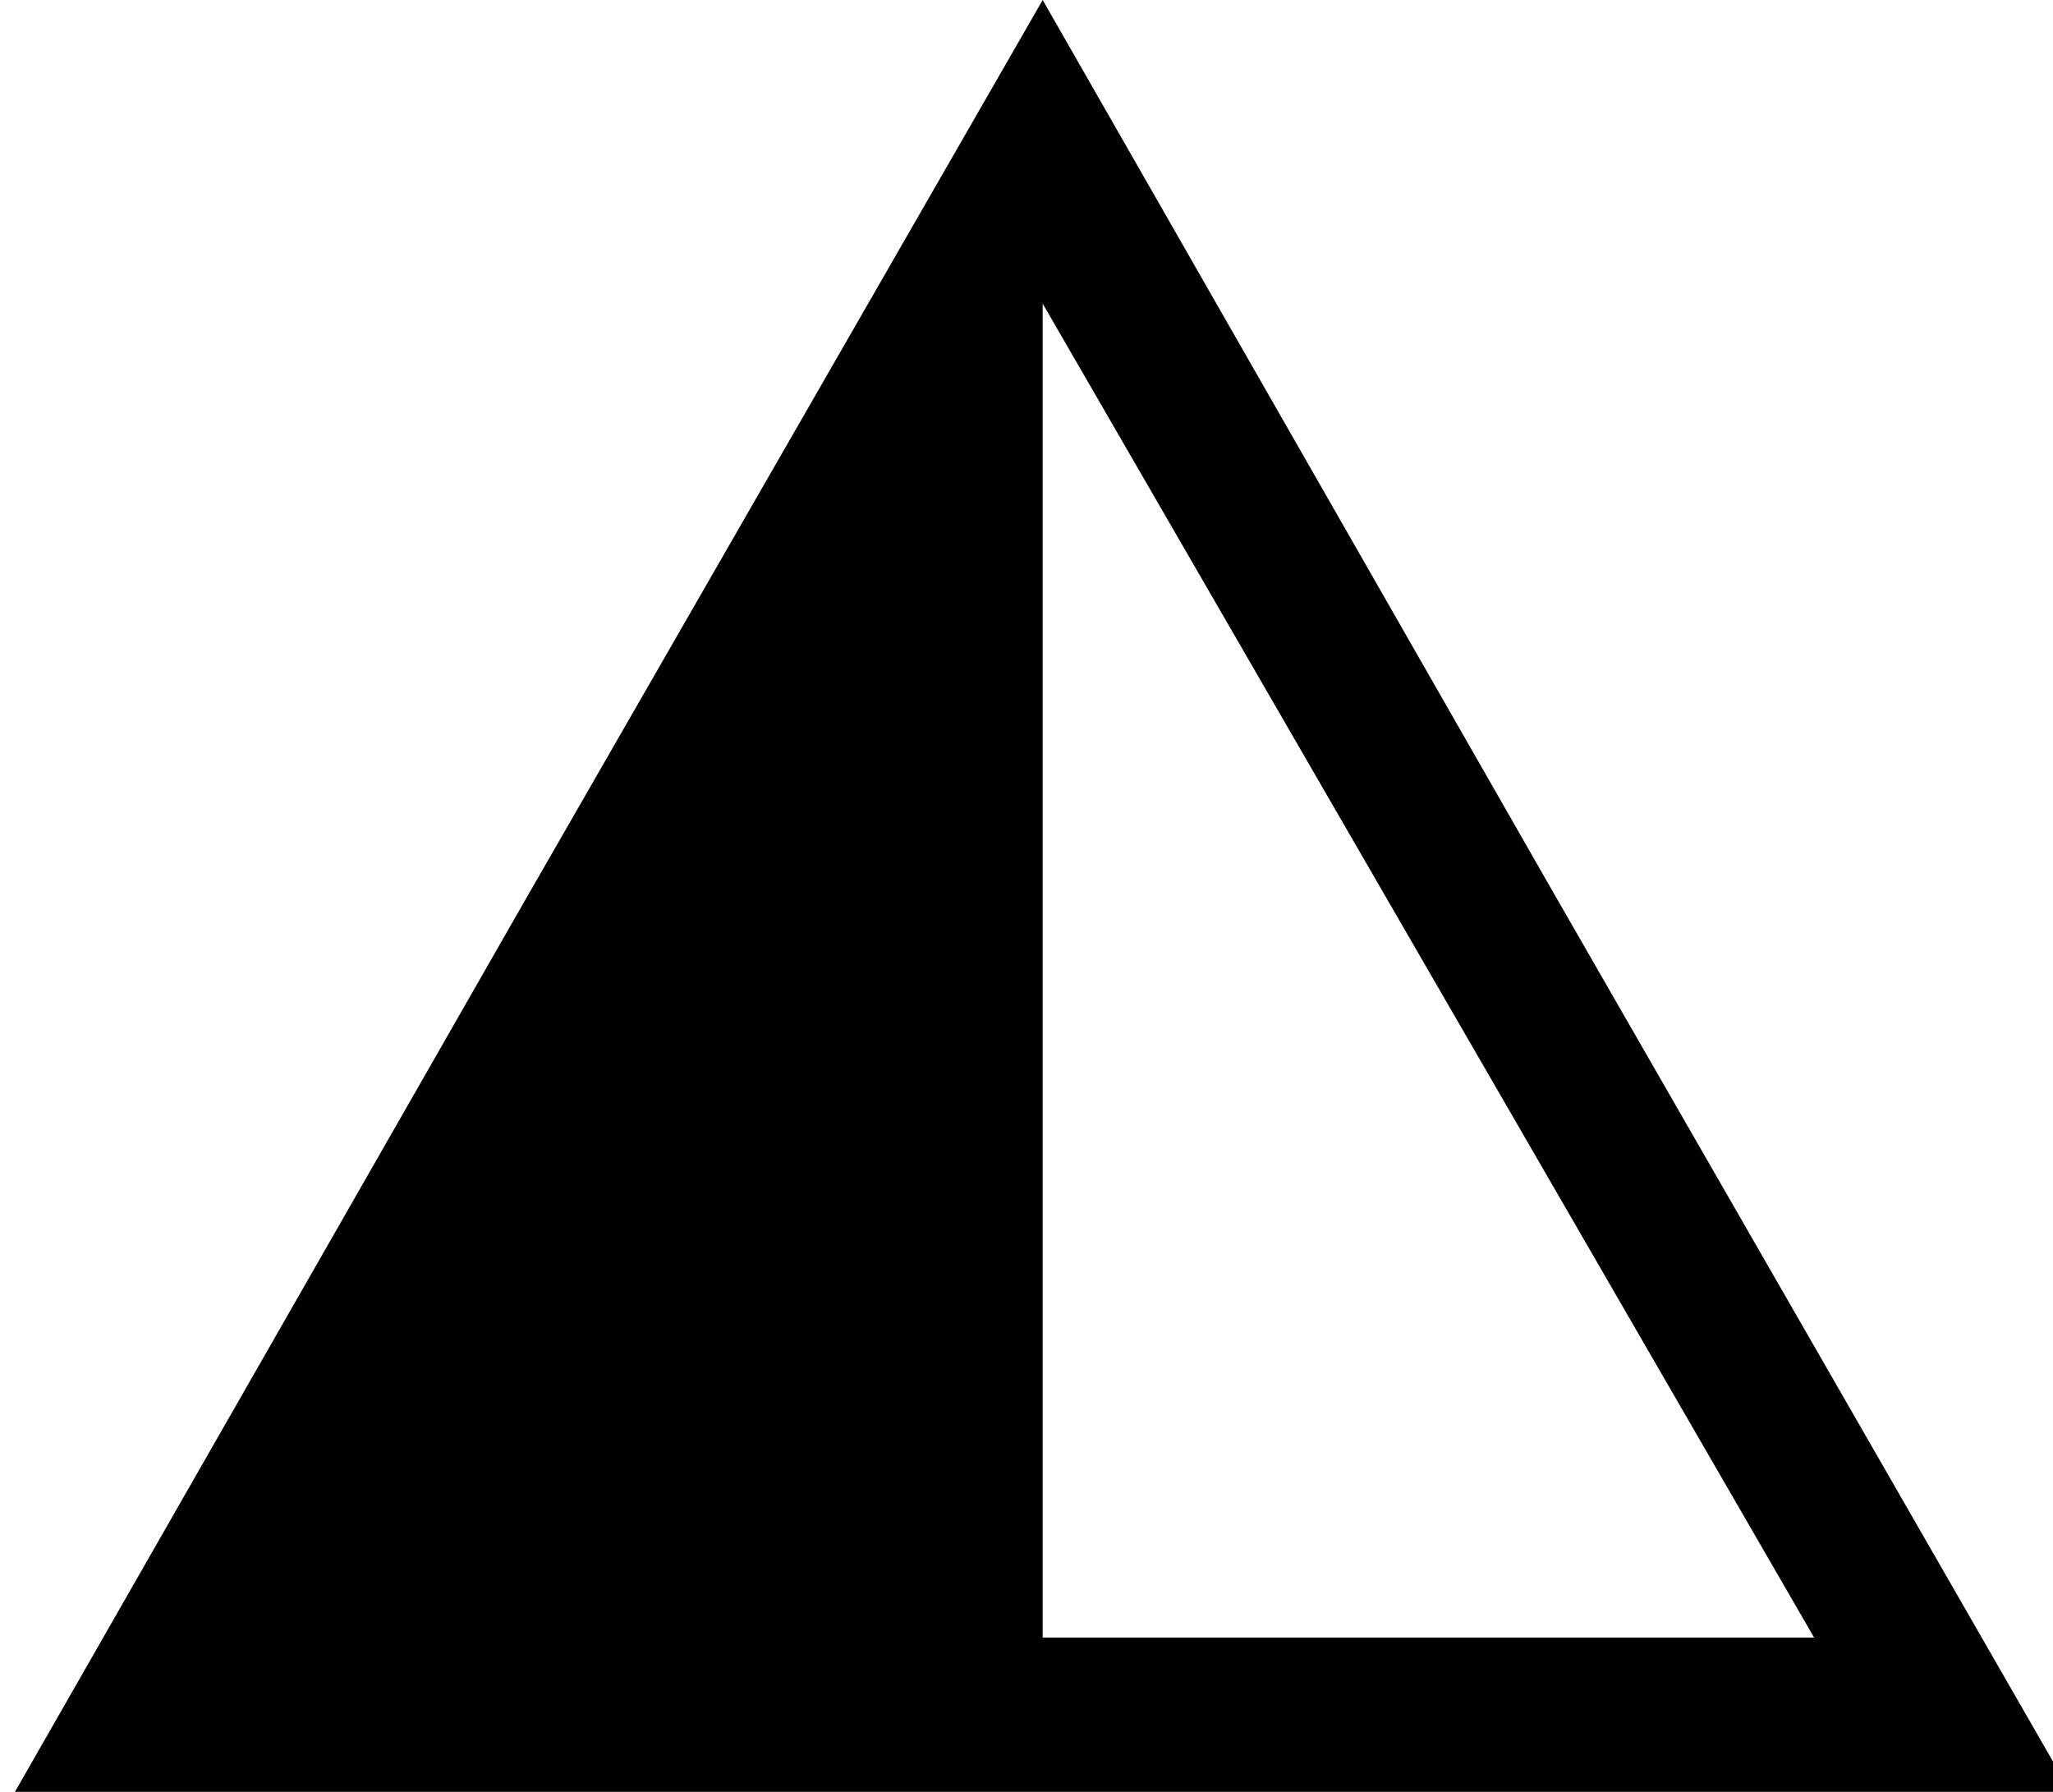 <?xml version="1.0" encoding="utf-8"?>
<!-- Generator: Adobe Illustrator 18.1.1, SVG Export Plug-In . SVG Version: 6.00 Build 0)  -->
<svg version="1.1" id="Layer_1" xmlns="http://www.w3.org/2000/svg" xmlns:xlink="http://www.w3.org/1999/xlink" x="0px" y="0px"
	 width="82.5px" height="72px" viewBox="0 0 82.5 72" enable-background="new 0 0 82.5 72" xml:space="preserve">
<path d="M62.5,36L41.9,0L21.2,36L0.6,72h41.3h41.3L62.5,36z M41.9,12.2l15.5,26.8l15.5,26.8h-31V12.2z"/>
</svg>
